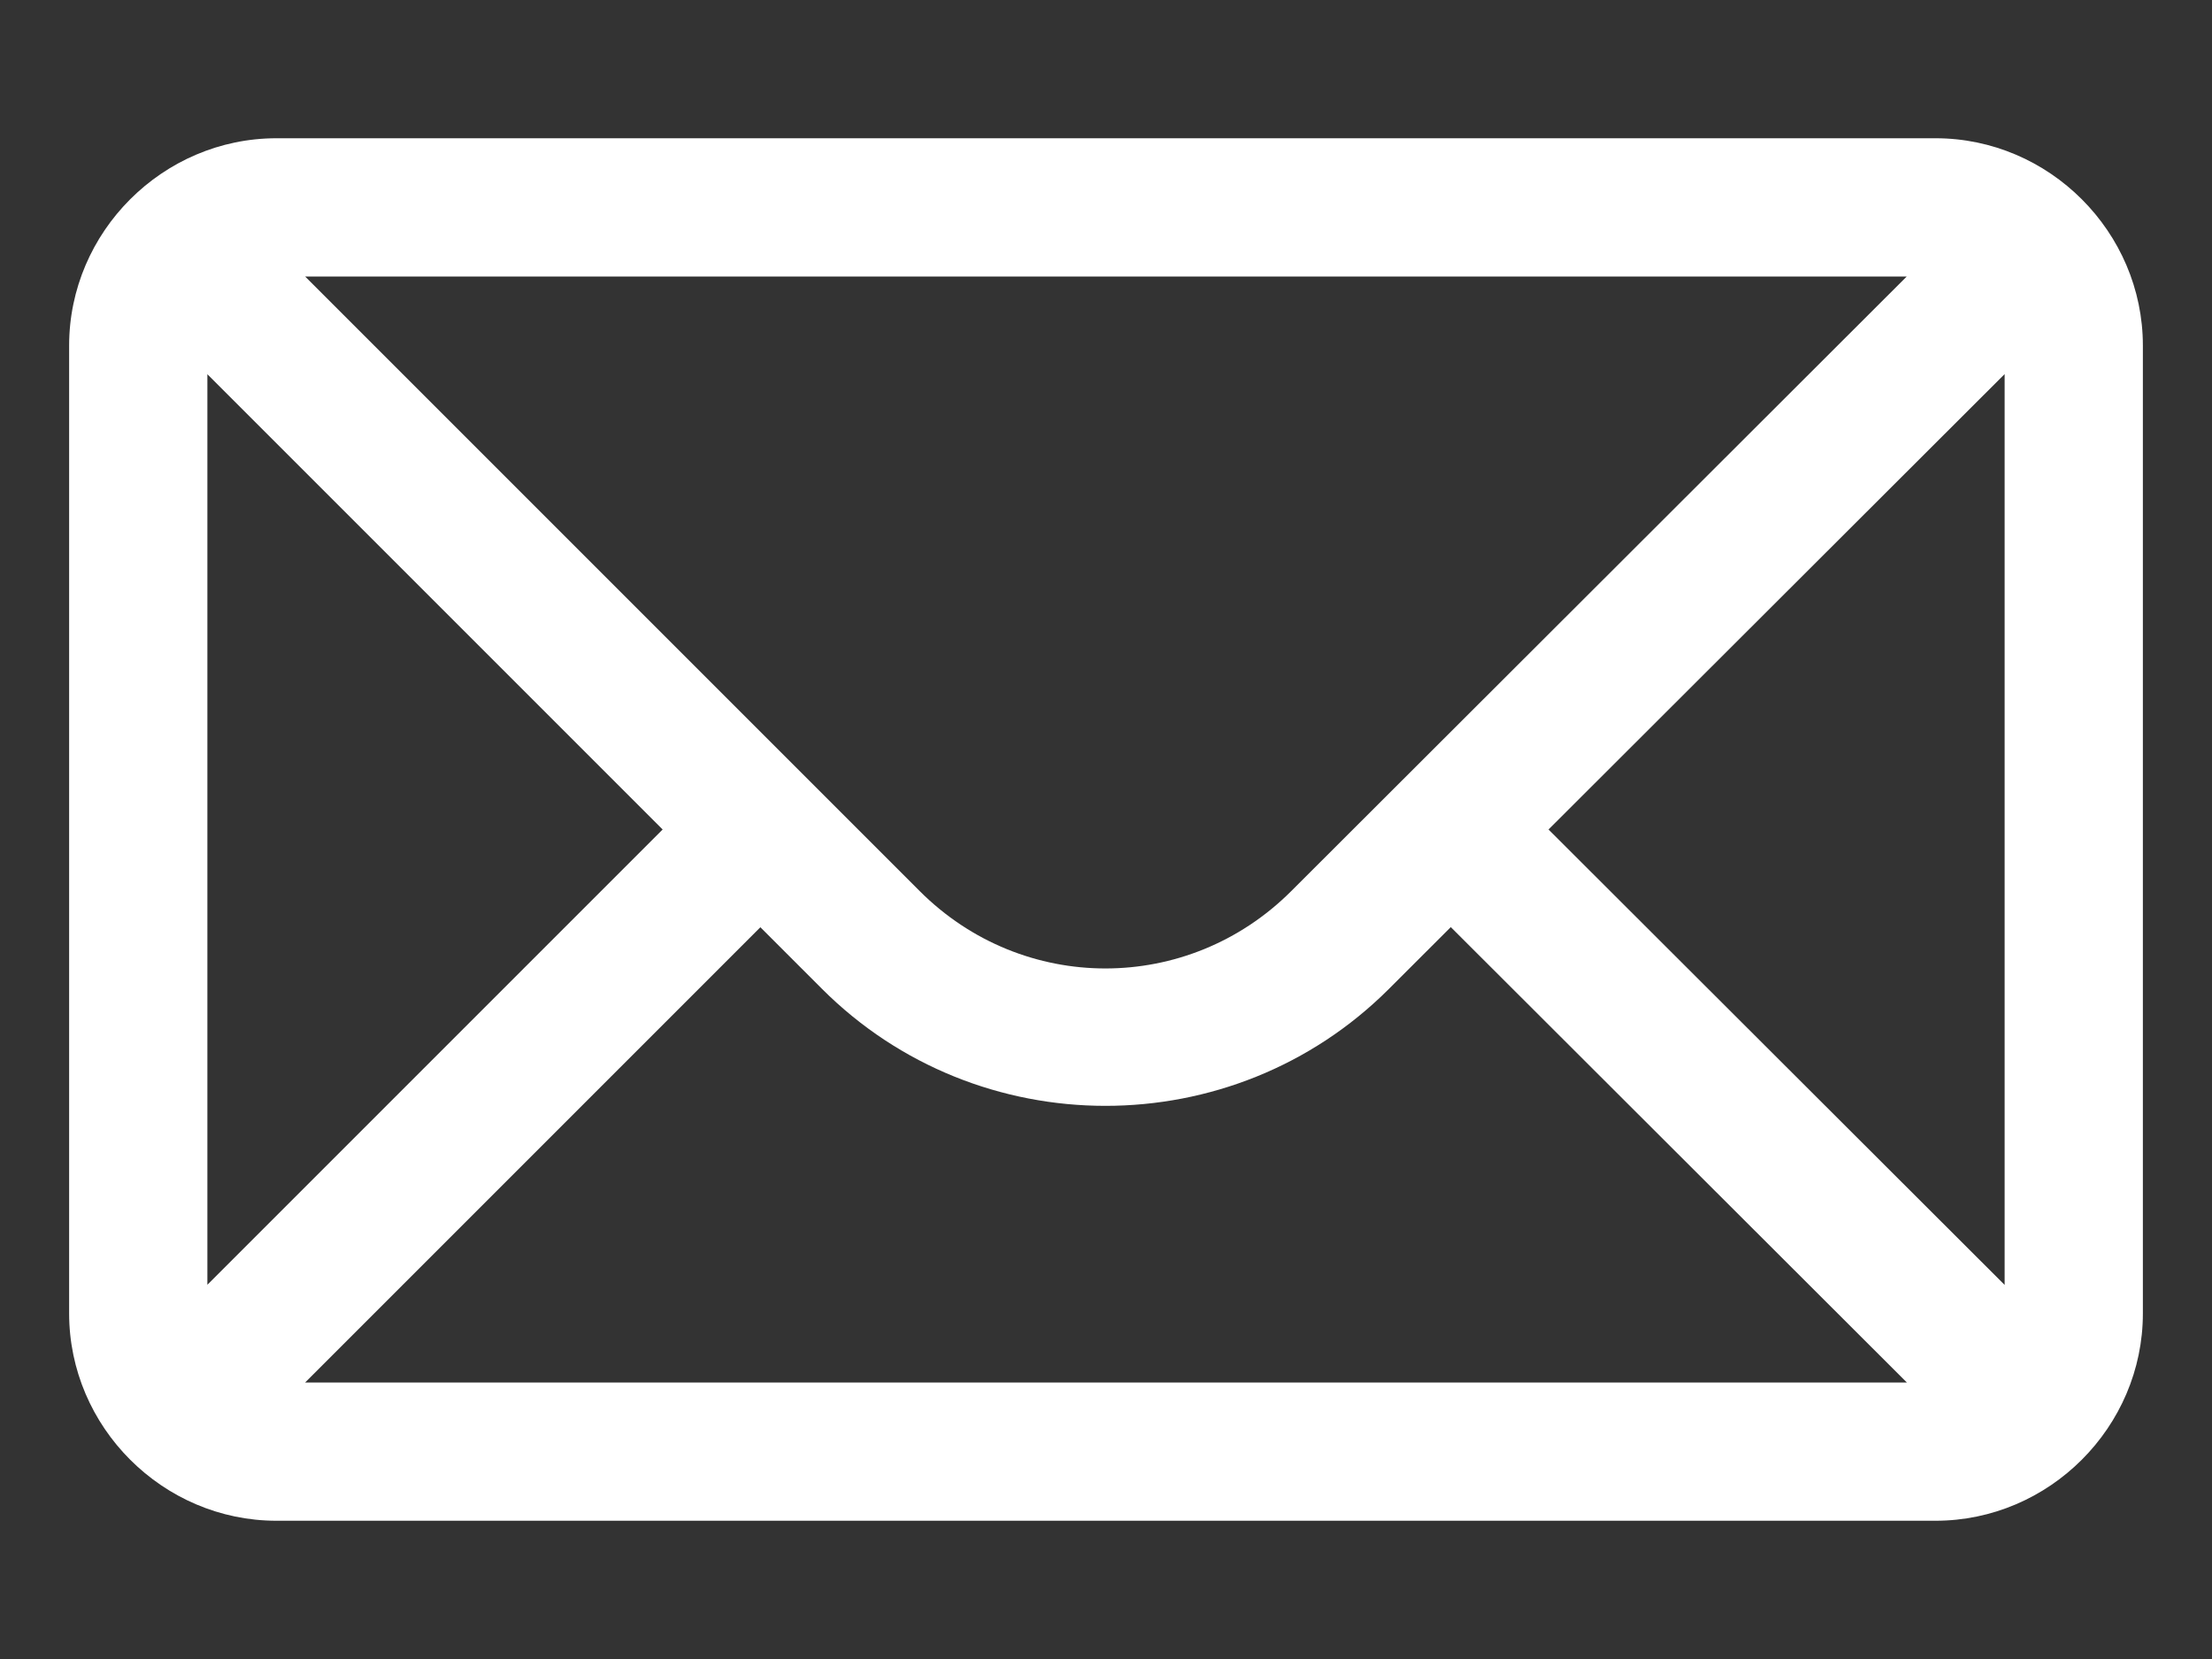 <?xml version="1.0" encoding="UTF-8"?> <svg xmlns="http://www.w3.org/2000/svg" viewBox="0 0 32.00 24.00" data-guides="{&quot;vertical&quot;:[],&quot;horizontal&quot;:[]}"><rect x="0" y="0" width="32.00" height="24.00" fill="#333333" stroke="none"/><path fill="white" stroke="none" fill-opacity="1" stroke-width="1" stroke-opacity="1" clip-rule="evenodd" fill-rule="evenodd" id="tSvg238efeadad" title="Path 1" d="M1 5C1 3.355 2.355 2 4 2C12 2 20 2 28 2C29.645 2 31 3.355 31 5C31 9.667 31 14.333 31 19C31 20.645 29.645 22 28 22C20 22 12 22 4 22C2.355 22 1 20.645 1 19C1 14.333 1 9.667 1 5ZM4.414 4C12.137 4 19.861 4 27.584 4C24.615 6.964 21.646 9.928 18.678 12.893C17.185 14.383 14.797 14.383 13.305 12.891C10.341 9.927 7.378 6.963 4.414 4ZM27.586 20C25.387 17.804 23.188 15.608 20.988 13.412C20.689 13.711 20.389 14.01 20.09 14.309C17.833 16.562 14.146 16.561 11.891 14.305C11.594 14.008 11.297 13.711 11 13.414C8.805 15.609 6.609 17.805 4.414 20C12.138 20 19.862 20 27.586 20ZM29 5.412C29 9.804 29 14.196 29 18.588C26.801 16.392 24.602 14.196 22.402 12C24.602 9.804 26.801 7.608 29 5.412ZM9.586 12C7.391 9.805 5.195 7.609 3 5.414C3 9.805 3 14.195 3 18.586C5.195 16.391 7.391 14.195 9.586 12Z"></path><defs></defs></svg> 